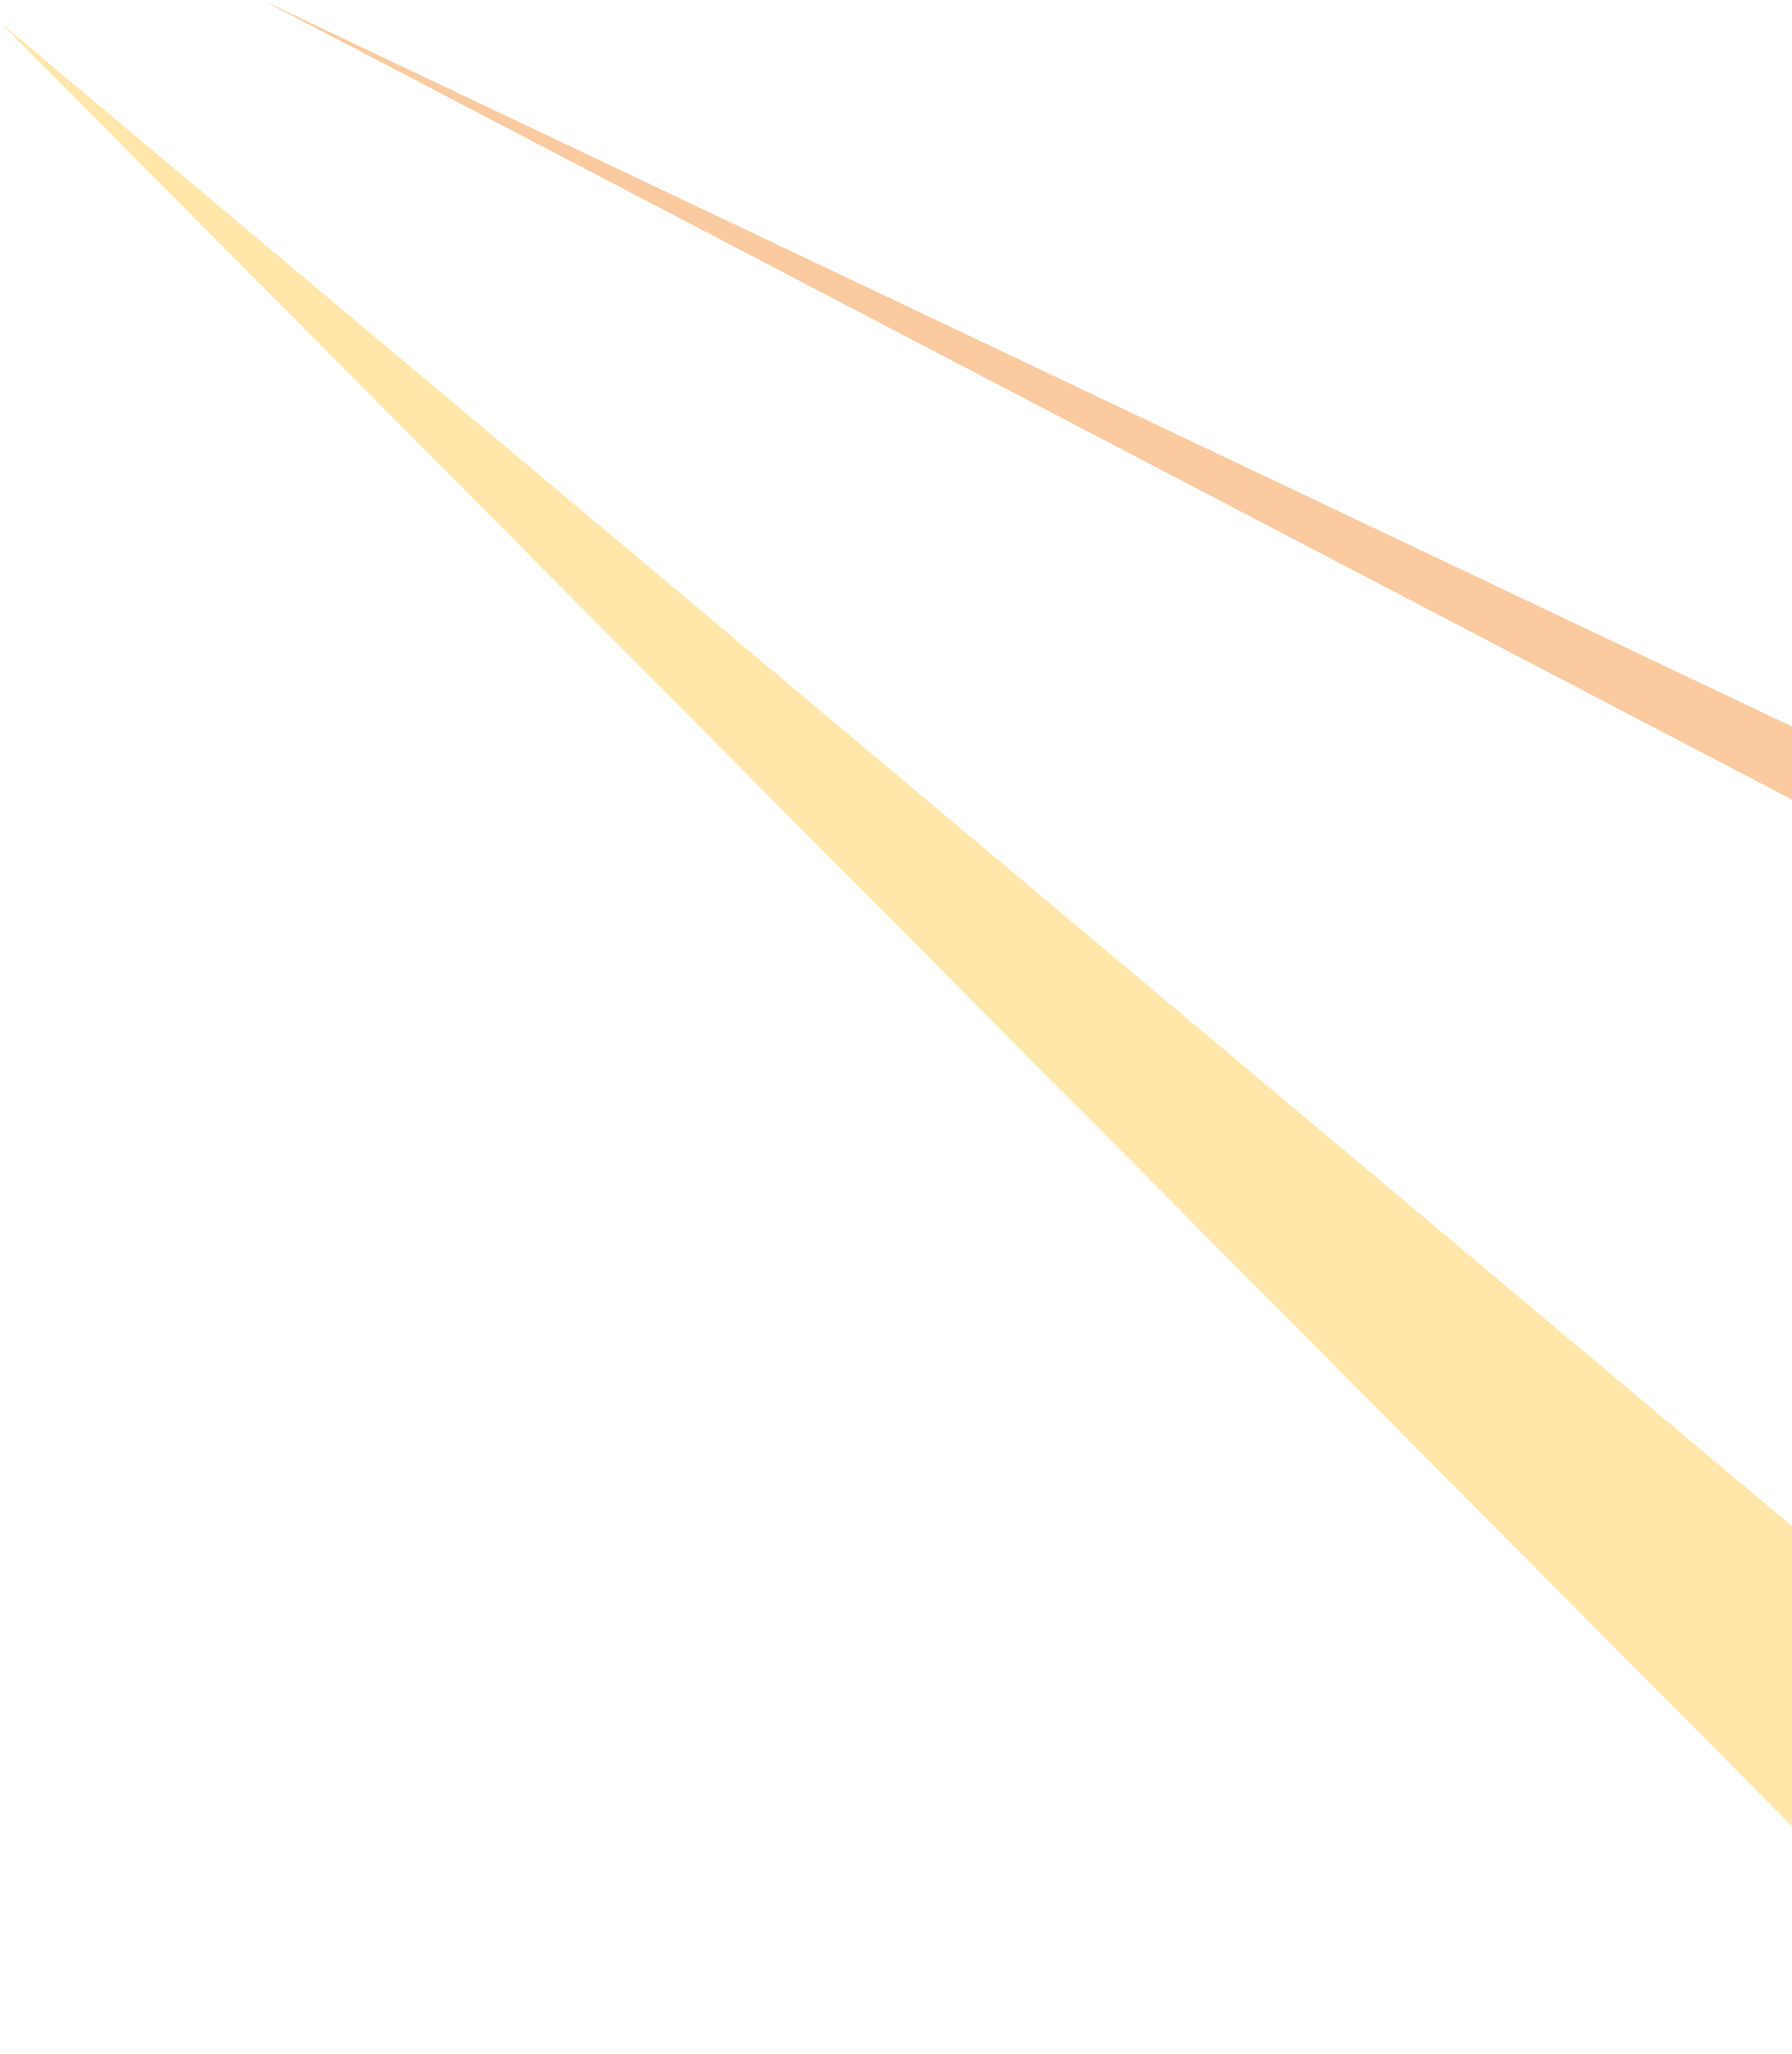<?xml version="1.0" encoding="UTF-8"?> <svg xmlns="http://www.w3.org/2000/svg" width="89" height="102" viewBox="0 0 89 102" fill="none"><path d="M100.247 102L0 1.109L107.924 91.657L100.247 102Z" fill="#FFE6AB"></path><path d="M178.072 78.367L175.072 84.691L13.02 0L178.072 78.367Z" fill="#FACBA0"></path></svg> 